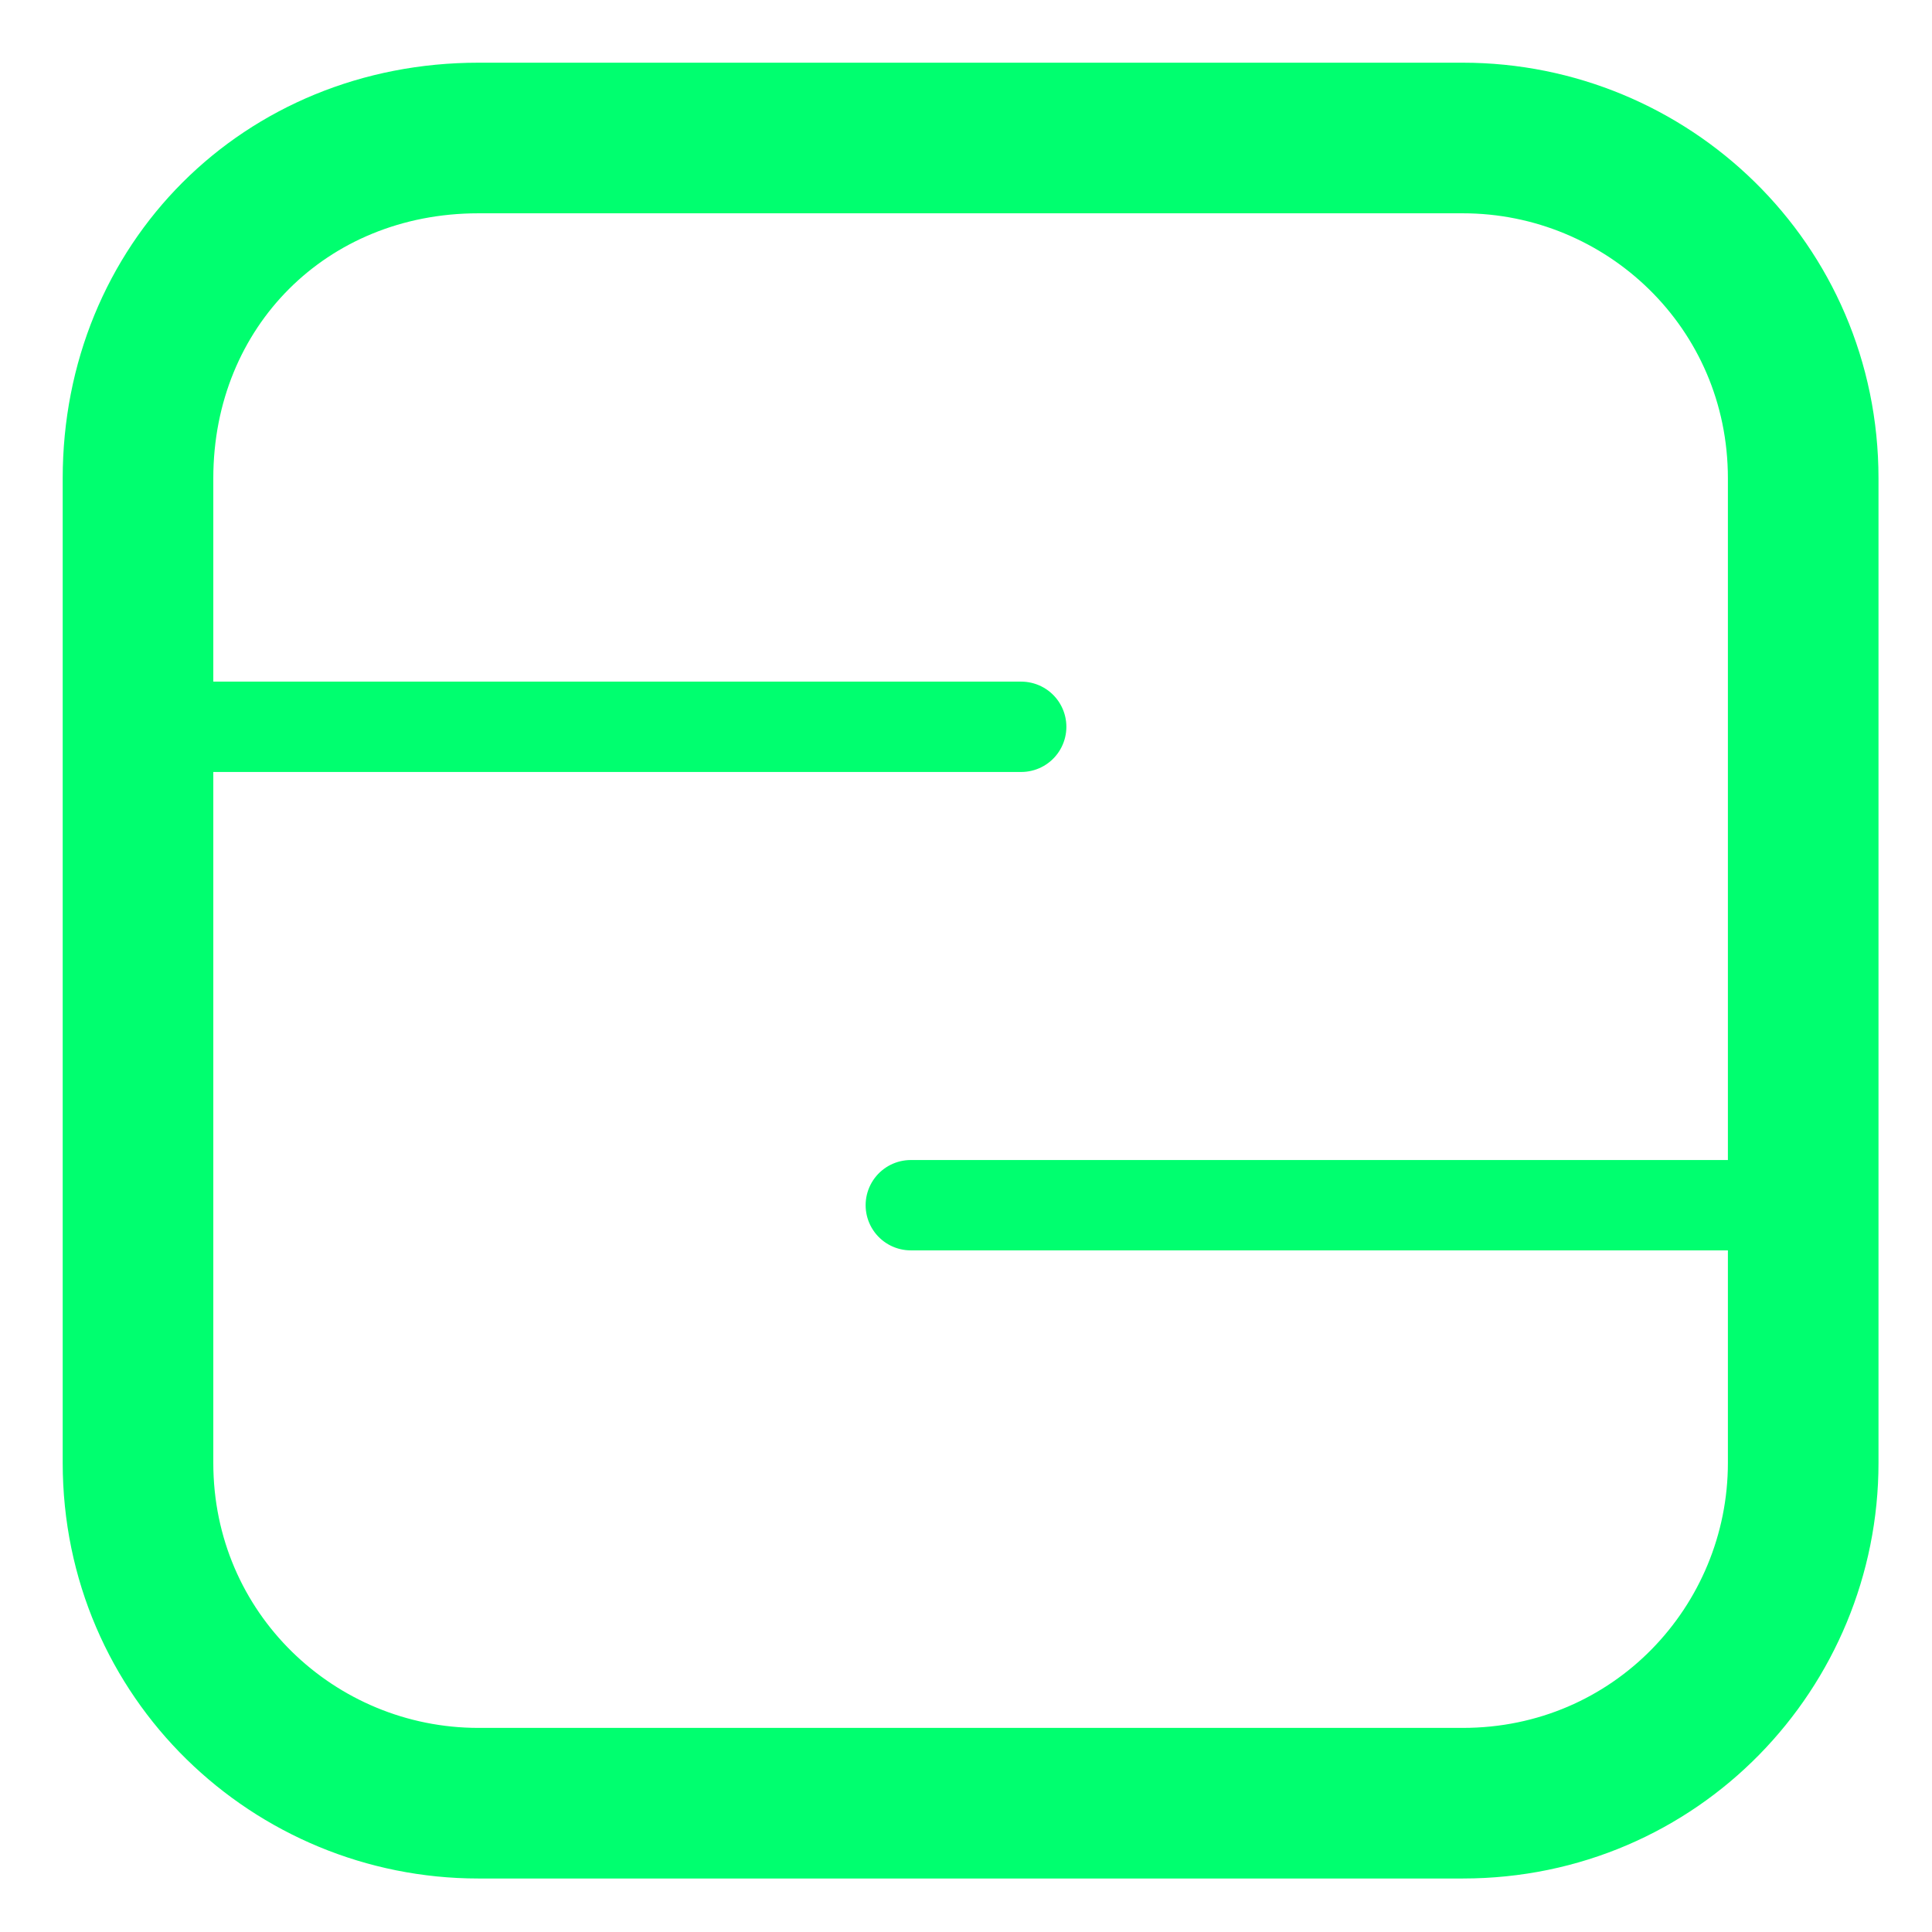 <?xml version="1.0" encoding="utf-8"?>
<!-- Generator: Adobe Illustrator 22.0.1, SVG Export Plug-In . SVG Version: 6.00 Build 0)  -->
<svg version="1.1" id="Слой_1" xmlns="http://www.w3.org/2000/svg" xmlns:xlink="http://www.w3.org/1999/xlink" x="0px" y="0px"
	 viewBox="0 0 21 21" style="enable-background:new 0 0 21 21;" xml:space="preserve">
<style type="text/css">
	.st0{fill:none;stroke:#00FF6F;stroke-width:1.637;}
	.st1{fill:none;stroke:#00FF6F;stroke-width:0.982;stroke-linecap:round;}
</style>
<path class="st0" d="M5.2,1.5h10.7c2,0,3.7,1.6,3.7,3.7v10.7c0,2-1.6,3.7-3.7,3.7H5.2c-2,0-3.7-1.6-3.7-3.7V5.2
	C1.5,3.1,3.1,1.5,5.2,1.5z"/>
<path class="st1" d="M1.9,7.9h9.2"/>
<path class="st1" d="M19.1,13.1H9.9"/>
</svg>
